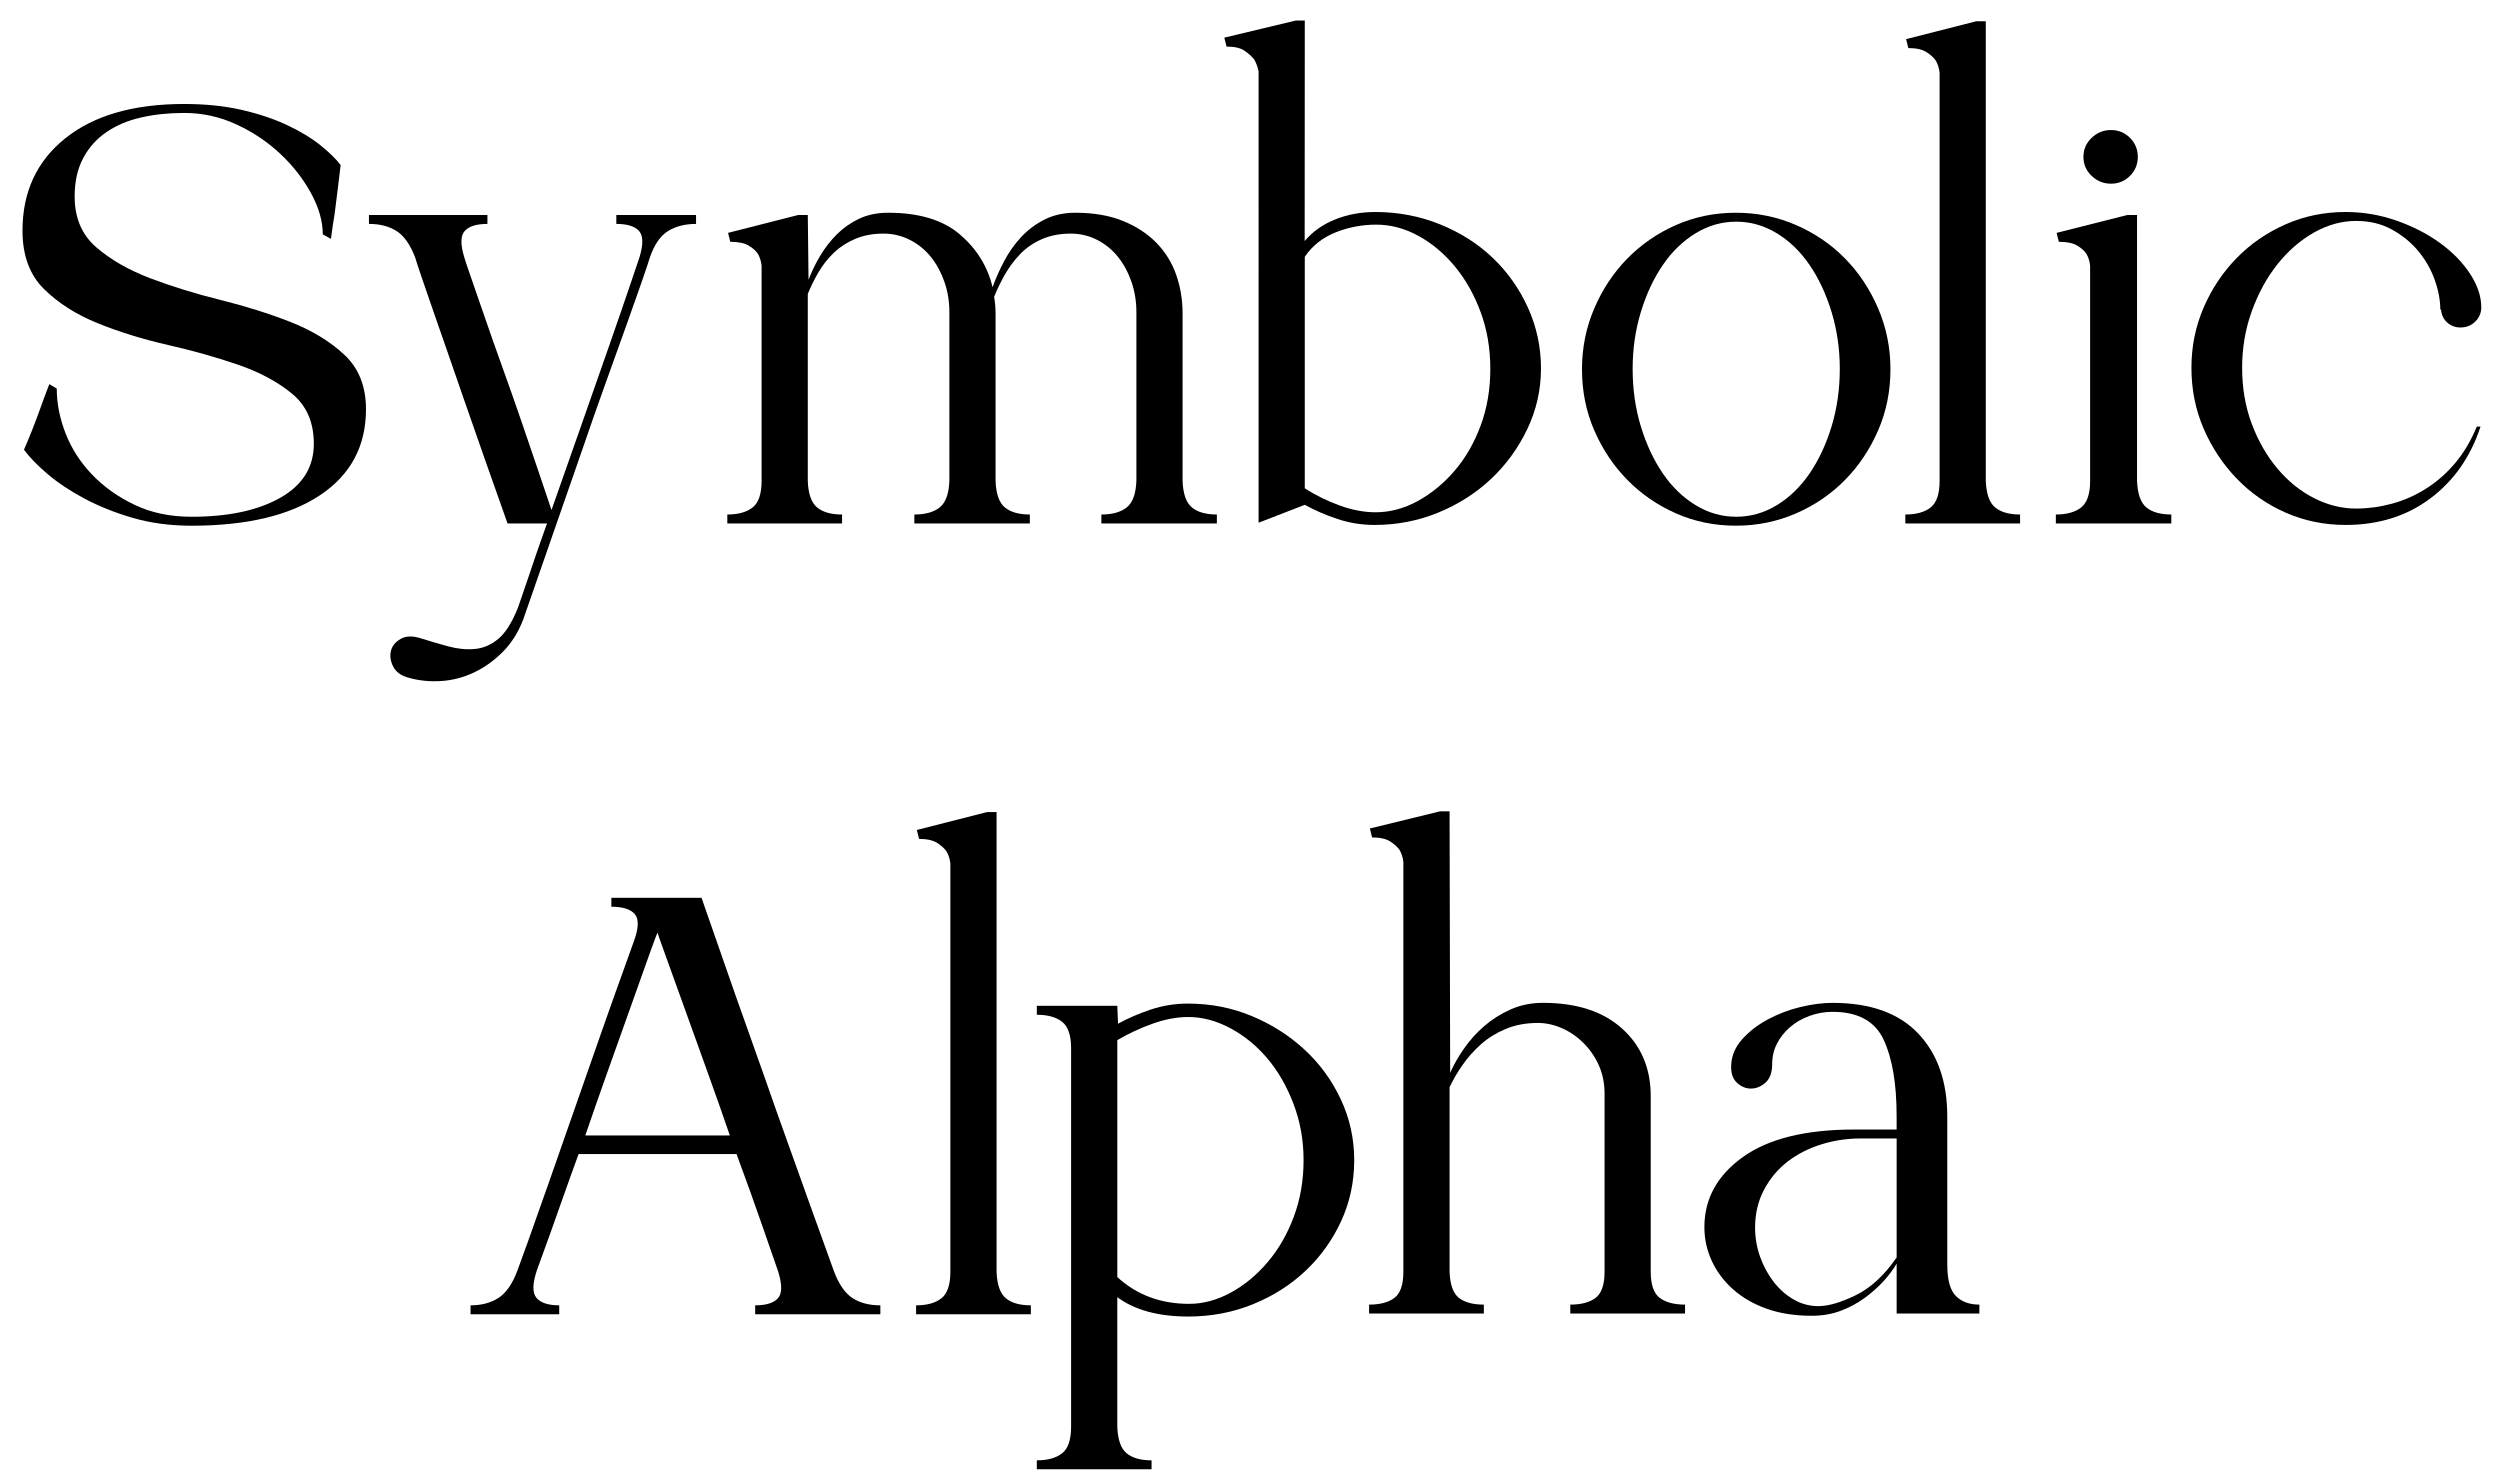 <?xml version="1.0" encoding="utf-8"?>
<!-- Generator: Adobe Illustrator 16.0.0, SVG Export Plug-In . SVG Version: 6.00 Build 0)  -->
<!DOCTYPE svg PUBLIC "-//W3C//DTD SVG 1.1//EN" "http://www.w3.org/Graphics/SVG/1.1/DTD/svg11.dtd">
<svg version="1.1" id="Layer_1" xmlns="http://www.w3.org/2000/svg" xmlns:xlink="http://www.w3.org/1999/xlink" x="0px" y="0px"
	 width="127.5px" height="75px" viewBox="0 0 127.5 75" enable-background="new 0 0 127.5 75" xml:space="preserve">
<g>
	<path d="M3.807,10.022c0,1.091,0.367,1.955,1.102,2.589c0.734,0.635,1.653,1.161,2.755,1.58c1.102,0.419,2.292,0.787,3.572,1.104
		s2.47,0.692,3.572,1.123c1.102,0.432,2.02,0.991,2.755,1.676c0.734,0.685,1.102,1.611,1.102,2.779c0,1.878-0.779,3.338-2.337,4.378
		c-1.558,1.04-3.743,1.56-6.555,1.56c-1.089,0-2.09-0.133-3.002-0.399s-1.735-0.595-2.47-0.988
		c-0.735-0.393-1.362-0.811-1.881-1.254c-0.52-0.443-0.918-0.855-1.197-1.235c0.101-0.228,0.228-0.532,0.38-0.912
		c0.152-0.38,0.291-0.747,0.418-1.102c0.152-0.431,0.316-0.874,0.494-1.33l0.38,0.228c0,0.76,0.152,1.526,0.456,2.299
		c0.304,0.773,0.753,1.47,1.349,2.09c0.595,0.621,1.317,1.134,2.166,1.539c0.848,0.406,1.817,0.608,2.907,0.608
		c1.875,0,3.382-0.323,4.522-0.969s1.71-1.564,1.71-2.755c0-1.089-0.368-1.938-1.102-2.546c-0.735-0.608-1.653-1.102-2.755-1.482
		c-1.102-0.38-2.293-0.715-3.572-1.007c-1.28-0.291-2.47-0.659-3.572-1.102c-1.102-0.443-2.021-1.026-2.755-1.748
		c-0.735-0.722-1.102-1.716-1.102-2.983c0-1.976,0.728-3.546,2.185-4.712c1.457-1.165,3.477-1.748,6.061-1.748
		c1.089,0,2.071,0.102,2.945,0.304s1.646,0.462,2.318,0.779c0.671,0.317,1.235,0.659,1.691,1.026
		c0.456,0.368,0.798,0.703,1.026,1.007c-0.051,0.406-0.102,0.824-0.152,1.254c-0.051,0.431-0.102,0.836-0.152,1.216
		c-0.076,0.456-0.14,0.887-0.19,1.292l-0.418-0.229c0-0.663-0.196-1.357-0.589-2.083c-0.393-0.726-0.912-1.396-1.558-2.007
		c-0.646-0.612-1.394-1.115-2.242-1.51c-0.849-0.395-1.742-0.592-2.679-0.592c-0.786,0-1.514,0.077-2.185,0.229
		C6.537,6.139,5.947,6.386,5.441,6.729C4.934,7.072,4.535,7.516,4.244,8.062C3.953,8.607,3.807,9.261,3.807,10.022z"/>
	<path d="M31.433,10.964h4.066v0.456c-0.558,0-1.033,0.12-1.425,0.361c-0.393,0.241-0.703,0.69-0.931,1.349
		c-0.051,0.177-0.184,0.576-0.399,1.197c-0.215,0.621-0.481,1.375-0.798,2.261c-0.317,0.887-0.671,1.875-1.064,2.964
		c-0.393,1.089-0.779,2.191-1.159,3.306c-0.912,2.609-1.925,5.522-3.04,8.74c-0.254,0.659-0.602,1.209-1.045,1.653
		s-0.931,0.792-1.463,1.045c-0.532,0.253-1.089,0.399-1.672,0.437c-0.583,0.038-1.14-0.019-1.672-0.171
		c-0.38-0.102-0.64-0.292-0.779-0.57c-0.139-0.279-0.177-0.545-0.114-0.798c0.063-0.254,0.228-0.456,0.494-0.608
		c0.266-0.152,0.601-0.166,1.007-0.038c0.481,0.152,0.956,0.291,1.425,0.418c0.469,0.126,0.918,0.171,1.349,0.133
		c0.431-0.038,0.83-0.209,1.197-0.513c0.367-0.304,0.703-0.836,1.007-1.596c0.126-0.355,0.266-0.76,0.418-1.216
		c0.126-0.38,0.278-0.83,0.456-1.349c0.177-0.52,0.38-1.096,0.608-1.729h-2.014c-0.811-2.28-1.545-4.37-2.204-6.27
		c-0.279-0.811-0.557-1.615-0.836-2.413s-0.532-1.526-0.76-2.185c-0.228-0.658-0.425-1.229-0.589-1.71
		c-0.165-0.481-0.273-0.811-0.323-0.988c-0.253-0.659-0.57-1.108-0.95-1.349c-0.38-0.241-0.849-0.361-1.406-0.361v-0.456h6.042
		v0.456c-0.558,0-0.944,0.12-1.159,0.361c-0.215,0.241-0.222,0.69-0.019,1.349c0.025,0.102,0.133,0.424,0.323,0.969
		c0.19,0.545,0.424,1.223,0.703,2.033c0.278,0.811,0.589,1.691,0.931,2.641c0.342,0.95,0.671,1.887,0.988,2.812
		c0.316,0.925,0.608,1.78,0.874,2.565s0.475,1.406,0.627,1.862c0.456-1.292,0.943-2.679,1.463-4.161
		c0.519-1.482,1-2.856,1.444-4.123c0.443-1.266,0.811-2.33,1.102-3.192c0.291-0.861,0.45-1.33,0.475-1.406
		c0.203-0.659,0.196-1.108-0.019-1.349c-0.215-0.241-0.602-0.361-1.159-0.361V10.964z"/>
	<path d="M60.787,25.879c0.291,0.241,0.716,0.361,1.273,0.361v0.456h-5.89V26.24c0.557,0,0.988-0.12,1.292-0.361
		c0.304-0.241,0.468-0.69,0.494-1.349v-8.626c0-0.532-0.083-1.039-0.247-1.52c-0.166-0.481-0.393-0.906-0.684-1.273
		c-0.292-0.367-0.646-0.659-1.064-0.874c-0.418-0.215-0.868-0.323-1.349-0.323c-0.558,0-1.052,0.095-1.482,0.285
		c-0.431,0.19-0.798,0.443-1.102,0.76c-0.304,0.317-0.564,0.665-0.779,1.045c-0.215,0.38-0.399,0.76-0.551,1.14
		c0.025,0.127,0.044,0.266,0.057,0.418c0.012,0.152,0.019,0.292,0.019,0.418v8.55c0.025,0.659,0.183,1.108,0.475,1.349
		c0.291,0.241,0.716,0.361,1.273,0.361v0.456h-5.89V26.24c0.557,0,0.988-0.12,1.292-0.361c0.304-0.241,0.468-0.69,0.494-1.349
		v-8.626c0-0.532-0.083-1.039-0.249-1.52c-0.166-0.481-0.395-0.906-0.688-1.273c-0.293-0.367-0.649-0.659-1.07-0.874
		c-0.42-0.215-0.872-0.323-1.356-0.323c-0.535,0-1.013,0.089-1.433,0.266c-0.42,0.178-0.783,0.412-1.088,0.703
		c-0.306,0.292-0.567,0.621-0.783,0.988c-0.217,0.368-0.401,0.741-0.554,1.121v9.538c0.025,0.659,0.184,1.108,0.475,1.349
		c0.291,0.241,0.715,0.361,1.273,0.361v0.456h-5.852V26.24c0.557,0,0.988-0.12,1.292-0.361s0.456-0.69,0.456-1.349V13.548
		c-0.025-0.228-0.089-0.431-0.19-0.608c-0.102-0.152-0.26-0.291-0.475-0.418c-0.215-0.126-0.526-0.19-0.931-0.19l-0.114-0.456
		l3.58-0.912h0.486l0.038,3.306c0.152-0.405,0.348-0.81,0.589-1.216c0.241-0.405,0.525-0.772,0.855-1.102
		c0.329-0.329,0.709-0.595,1.14-0.798c0.43-0.203,0.924-0.304,1.482-0.304c1.57,0,2.787,0.368,3.648,1.102
		c0.861,0.735,1.418,1.634,1.672,2.698c0.152-0.431,0.348-0.874,0.589-1.33c0.24-0.456,0.532-0.868,0.874-1.235
		c0.342-0.367,0.741-0.665,1.197-0.893s0.975-0.342,1.558-0.342c0.937,0,1.748,0.14,2.432,0.418c0.684,0.279,1.254,0.653,1.71,1.121
		c0.456,0.469,0.792,1.014,1.007,1.634c0.215,0.621,0.323,1.273,0.323,1.957v8.55C60.337,25.189,60.496,25.639,60.787,25.879z"/>
	<path d="M70.138,10.812c1.163,0,2.262,0.209,3.298,0.627c1.036,0.418,1.933,0.988,2.691,1.71c0.758,0.722,1.358,1.571,1.8,2.546
		c0.442,0.976,0.663,2.008,0.663,3.097c0,1.09-0.234,2.122-0.701,3.097c-0.467,0.976-1.086,1.824-1.856,2.546
		c-0.77,0.722-1.667,1.292-2.689,1.71c-1.023,0.418-2.103,0.627-3.239,0.627c-0.657,0-1.288-0.101-1.894-0.304
		s-1.162-0.443-1.667-0.722l-2.356,0.912V3.63C64.137,3.402,64.062,3.2,63.96,3.022c-0.127-0.152-0.292-0.297-0.494-0.437
		c-0.203-0.139-0.507-0.209-0.912-0.209L62.44,1.92l3.648-0.874h0.456l-0.006,11.248c0.403-0.481,0.922-0.849,1.554-1.102
		C68.724,10.939,69.406,10.812,70.138,10.812z M70.154,26.126c0.734,0,1.45-0.19,2.147-0.571c0.697-0.381,1.324-0.896,1.881-1.543
		c0.557-0.647,1-1.416,1.33-2.305s0.494-1.854,0.494-2.896s-0.165-2.006-0.494-2.895s-0.766-1.664-1.311-2.324
		c-0.545-0.66-1.166-1.181-1.862-1.563c-0.697-0.381-1.413-0.572-2.147-0.572c-0.735,0-1.432,0.134-2.09,0.4
		c-0.659,0.267-1.178,0.679-1.558,1.238v11.811c0.557,0.355,1.152,0.648,1.786,0.876C68.963,26.012,69.571,26.126,70.154,26.126z"/>
	<path d="M88.528,10.85c1.086,0,2.109,0.209,3.07,0.627c0.96,0.418,1.794,0.988,2.502,1.71c0.708,0.722,1.27,1.571,1.687,2.546
		c0.417,0.975,0.626,2.008,0.626,3.097c0,1.115-0.209,2.154-0.626,3.116c-0.417,0.963-0.979,1.805-1.687,2.527
		c-0.708,0.722-1.542,1.292-2.502,1.71c-0.961,0.418-1.984,0.627-3.07,0.627c-1.087,0-2.104-0.209-3.052-0.627
		c-0.947-0.418-1.775-0.988-2.483-1.71c-0.708-0.722-1.27-1.564-1.687-2.527c-0.417-0.962-0.625-2.001-0.625-3.116
		c0-1.089,0.208-2.122,0.625-3.097c0.417-0.975,0.979-1.824,1.687-2.546c0.708-0.722,1.536-1.292,2.483-1.71
		C86.424,11.059,87.441,10.85,88.528,10.85z M88.547,26.354c0.734,0,1.425-0.196,2.071-0.59c0.646-0.394,1.203-0.934,1.672-1.619
		c0.469-0.686,0.842-1.486,1.121-2.4c0.278-0.915,0.418-1.893,0.418-2.934c0-1.016-0.14-1.98-0.418-2.895
		c-0.279-0.915-0.652-1.714-1.121-2.4c-0.469-0.686-1.026-1.226-1.672-1.619s-1.336-0.591-2.071-0.591
		c-0.735,0-1.425,0.197-2.071,0.591s-1.204,0.934-1.672,1.619c-0.469,0.686-0.843,1.485-1.121,2.4
		c-0.279,0.915-0.418,1.879-0.418,2.895c0,1.042,0.139,2.02,0.418,2.934c0.278,0.914,0.652,1.714,1.121,2.4
		c0.468,0.686,1.026,1.225,1.672,1.619C87.122,26.158,87.812,26.354,88.547,26.354z"/>
	<path d="M101.752,25.879c0.291,0.241,0.716,0.361,1.272,0.361v0.456h-5.852V26.24c0.557,0,0.988-0.12,1.292-0.361
		s0.456-0.69,0.456-1.349V3.706c-0.025-0.228-0.089-0.43-0.19-0.608c-0.102-0.152-0.26-0.297-0.475-0.437
		c-0.216-0.139-0.526-0.209-0.931-0.209l-0.114-0.456l3.58-0.912h0.485V24.53C101.302,25.189,101.46,25.639,101.752,25.879z"/>
	<path d="M108.99,24.53c0.025,0.659,0.184,1.108,0.476,1.349c0.291,0.241,0.715,0.361,1.272,0.361v0.456h-5.89V26.24
		c0.557,0,0.988-0.12,1.292-0.361s0.456-0.69,0.456-1.349V13.548c-0.025-0.228-0.089-0.431-0.19-0.608
		c-0.102-0.152-0.26-0.291-0.475-0.418c-0.216-0.126-0.526-0.19-0.931-0.19l-0.114-0.456l3.61-0.912h0.493V24.53z M107.66,9.368
		c-0.38,0-0.709-0.133-0.987-0.399c-0.279-0.266-0.418-0.589-0.418-0.969c0-0.38,0.139-0.703,0.418-0.969
		c0.278-0.266,0.607-0.399,0.987-0.399c0.381,0,0.703,0.133,0.97,0.399c0.266,0.266,0.398,0.589,0.398,0.969
		c0,0.38-0.133,0.703-0.398,0.969C108.363,9.235,108.041,9.368,107.66,9.368z"/>
	<path d="M120.163,11.268c-0.735,0-1.451,0.197-2.147,0.589c-0.697,0.393-1.317,0.931-1.862,1.615s-0.981,1.482-1.311,2.394
		c-0.33,0.912-0.494,1.875-0.494,2.888c0,1.039,0.164,1.995,0.494,2.869c0.329,0.874,0.766,1.634,1.311,2.28
		s1.165,1.146,1.862,1.501c0.696,0.355,1.412,0.532,2.147,0.532c0.607,0,1.216-0.082,1.823-0.247
		c0.608-0.164,1.185-0.418,1.729-0.76c0.544-0.342,1.038-0.772,1.481-1.292c0.443-0.519,0.817-1.146,1.121-1.881h0.19
		c-0.507,1.545-1.362,2.768-2.565,3.667c-1.203,0.899-2.641,1.349-4.313,1.349c-1.09,0-2.109-0.209-3.06-0.627
		c-0.949-0.418-1.779-0.994-2.488-1.729c-0.71-0.734-1.273-1.583-1.691-2.546c-0.418-0.962-0.627-2.001-0.627-3.116
		c0-1.089,0.209-2.115,0.627-3.078c0.418-0.962,0.981-1.805,1.691-2.527c0.709-0.722,1.539-1.292,2.488-1.71
		c0.95-0.418,1.97-0.627,3.06-0.627c0.887,0,1.748,0.146,2.584,0.437c0.836,0.292,1.577,0.672,2.223,1.14
		c0.646,0.469,1.159,0.995,1.539,1.577c0.38,0.583,0.57,1.153,0.57,1.71c0,0.279-0.102,0.52-0.305,0.722
		c-0.202,0.203-0.455,0.304-0.76,0.304c-0.253,0-0.475-0.082-0.665-0.247c-0.189-0.165-0.298-0.386-0.322-0.665h-0.038
		c0-0.481-0.096-0.988-0.285-1.52c-0.19-0.532-0.47-1.019-0.836-1.463c-0.368-0.443-0.817-0.811-1.35-1.102
		C121.455,11.414,120.847,11.268,120.163,11.268z"/>
</g>
<g>
	<path d="M42.542,64.863c0.253,0.658,0.57,1.107,0.95,1.349c0.38,0.241,0.848,0.36,1.406,0.36v0.457h-6.384v-0.457
		c0.557,0,0.943-0.119,1.159-0.36s0.222-0.69,0.019-1.349c-0.152-0.432-0.418-1.197-0.798-2.299c-0.38-1.103-0.824-2.338-1.33-3.705
		h-8.056c-0.279,0.76-0.538,1.481-0.779,2.166c-0.241,0.684-0.456,1.291-0.646,1.823s-0.349,0.97-0.475,1.312
		c-0.127,0.342-0.203,0.551-0.228,0.627c-0.228,0.684-0.234,1.152-0.019,1.406c0.215,0.253,0.602,0.379,1.159,0.379v0.457h-4.522
		v-0.457c0.557,0,1.032-0.126,1.425-0.379c0.393-0.254,0.716-0.723,0.969-1.406c0.05-0.127,0.228-0.614,0.532-1.463
		c0.304-0.85,0.665-1.869,1.083-3.06s0.868-2.476,1.349-3.856c0.481-1.381,0.931-2.666,1.349-3.857
		c0.418-1.19,0.779-2.204,1.083-3.04s0.481-1.33,0.532-1.481c0.253-0.685,0.272-1.152,0.057-1.406
		c-0.215-0.254-0.614-0.381-1.197-0.381v-0.455h4.598c1.165,3.369,2.229,6.396,3.192,9.082c0.405,1.165,0.81,2.312,1.216,3.438
		c0.405,1.128,0.772,2.153,1.102,3.078c0.329,0.925,0.608,1.698,0.836,2.317C42.352,64.324,42.491,64.711,42.542,64.863z
		 M37.222,57.908c-0.355-1.038-0.748-2.152-1.178-3.344c-0.431-1.19-0.83-2.299-1.197-3.324c-0.368-1.026-0.678-1.887-0.931-2.584
		c-0.253-0.697-0.38-1.059-0.38-1.084c-0.025,0.025-0.159,0.375-0.399,1.045c-0.241,0.672-0.539,1.508-0.893,2.508
		c-0.355,1.002-0.748,2.104-1.178,3.307c-0.431,1.203-0.836,2.363-1.216,3.477H37.222z"/>
	<path d="M51.3,66.212c0.291,0.241,0.715,0.36,1.273,0.36v0.457h-5.852v-0.457c0.557,0,0.988-0.119,1.292-0.36
		s0.456-0.69,0.456-1.349V44.039c-0.025-0.229-0.089-0.431-0.19-0.608c-0.102-0.151-0.26-0.298-0.475-0.437
		c-0.215-0.139-0.526-0.209-0.931-0.209l-0.114-0.457l3.58-0.912h0.486v23.447C50.85,65.521,51.009,65.971,51.3,66.212z"/>
	<path d="M60.591,51.183c1.14,0,2.217,0.209,3.23,0.627s1.913,0.988,2.698,1.71c0.785,0.723,1.406,1.571,1.862,2.547
		c0.456,0.975,0.684,2.008,0.684,3.096c0,1.115-0.223,2.154-0.667,3.117s-1.048,1.805-1.81,2.526
		c-0.763,0.722-1.659,1.292-2.688,1.71c-1.03,0.418-2.129,0.627-3.297,0.627c-1.524,0-2.731-0.328-3.621-0.988v6.612
		c0.025,0.659,0.184,1.108,0.475,1.349c0.291,0.24,0.715,0.361,1.273,0.361v0.456h-5.852v-0.456c0.557,0,0.988-0.121,1.292-0.361
		s0.456-0.689,0.456-1.349V53.463c0-0.658-0.152-1.107-0.456-1.35c-0.304-0.24-0.735-0.36-1.292-0.36v-0.456h4.104l0.038,0.912
		c0.506-0.279,1.064-0.52,1.672-0.723C59.299,51.284,59.933,51.183,60.591,51.183z M60.644,66.496c0.712,0,1.418-0.189,2.118-0.569
		c0.699-0.38,1.329-0.899,1.888-1.558c0.559-0.658,1.004-1.432,1.335-2.318c0.331-0.887,0.497-1.85,0.497-2.889
		c0-1.012-0.172-1.969-0.515-2.868c-0.343-0.899-0.789-1.673-1.335-2.318s-1.176-1.159-1.888-1.539
		c-0.712-0.38-1.424-0.569-2.137-0.569c-0.584,0-1.195,0.113-1.831,0.342c-0.636,0.228-1.234,0.507-1.793,0.836v12.084
		C57.973,66.041,59.194,66.496,60.644,66.496z"/>
	<path d="M84.645,66.191c0.304,0.229,0.735,0.344,1.292,0.344v0.455h-5.852v-0.455c0.557,0,0.988-0.114,1.292-0.344
		c0.304-0.229,0.456-0.672,0.456-1.333V55.79c0-0.533-0.095-1.015-0.287-1.447c-0.191-0.432-0.452-0.813-0.783-1.144
		s-0.7-0.584-1.107-0.762c-0.408-0.178-0.815-0.267-1.222-0.267c-0.611,0-1.158,0.103-1.642,0.306
		c-0.484,0.203-0.904,0.463-1.26,0.78c-0.356,0.317-0.668,0.667-0.936,1.048s-0.49,0.762-0.668,1.143v9.411
		c0.025,0.661,0.184,1.104,0.475,1.333c0.291,0.229,0.715,0.344,1.273,0.344v0.455h-5.852v-0.455c0.557,0,0.988-0.114,1.292-0.344
		c0.304-0.229,0.456-0.674,0.456-1.334V43.963c-0.025-0.229-0.089-0.431-0.19-0.608c-0.102-0.151-0.26-0.298-0.475-0.437
		c-0.215-0.139-0.526-0.209-0.931-0.209l-0.114-0.456l3.579-0.874h0.487l0.03,13.338c0.177-0.404,0.41-0.816,0.701-1.234
		s0.631-0.799,1.023-1.141c0.391-0.342,0.839-0.627,1.345-0.855c0.505-0.228,1.061-0.342,1.667-0.342
		c1.718,0,3.063,0.438,4.035,1.314c0.973,0.877,1.458,2.025,1.458,3.447v8.952C84.189,65.52,84.341,65.963,84.645,66.191z"/>
	<path d="M99.313,64.516c0,0.762,0.146,1.289,0.438,1.581c0.291,0.292,0.689,0.438,1.197,0.438v0.455h-4.219v-2.545
		c-0.177,0.303-0.405,0.607-0.684,0.912c-0.279,0.303-0.603,0.588-0.969,0.854c-0.368,0.266-0.773,0.481-1.217,0.646
		s-0.931,0.247-1.463,0.247c-0.861,0-1.628-0.12-2.299-0.36c-0.671-0.24-1.241-0.57-1.71-0.988s-0.83-0.898-1.083-1.444
		c-0.253-0.544-0.38-1.12-0.38-1.729c0-1.443,0.652-2.634,1.957-3.571c1.304-0.937,3.198-1.406,5.681-1.406h2.166v-0.688
		c0-1.656-0.222-2.957-0.665-3.9s-1.311-1.415-2.603-1.415c-0.405,0-0.798,0.07-1.178,0.209c-0.381,0.14-0.71,0.329-0.988,0.57
		c-0.279,0.241-0.501,0.52-0.665,0.836c-0.165,0.317-0.247,0.665-0.247,1.045c0,0.431-0.114,0.747-0.342,0.95
		s-0.475,0.304-0.741,0.304s-0.507-0.101-0.722-0.304s-0.311-0.507-0.285-0.912c0.025-0.48,0.215-0.918,0.57-1.311
		c0.354-0.393,0.792-0.729,1.311-1.006c0.519-0.277,1.07-0.486,1.653-0.627c0.582-0.141,1.127-0.211,1.634-0.211
		c1.925,0,3.382,0.521,4.37,1.563c0.987,1.041,1.481,2.45,1.481,4.229V64.516z M96.729,58.061h-1.823
		c-0.71,0-1.388,0.103-2.033,0.307c-0.646,0.203-1.216,0.496-1.71,0.877c-0.494,0.382-0.893,0.859-1.197,1.432
		s-0.456,1.215-0.456,1.928c0,0.509,0.082,0.998,0.247,1.469c0.165,0.471,0.393,0.897,0.684,1.279s0.632,0.688,1.026,0.916
		c0.393,0.229,0.817,0.344,1.273,0.344c0.506,0,1.14-0.185,1.899-0.555c0.76-0.368,1.457-1.01,2.09-1.928V58.061z"/>
</g>
</svg>
